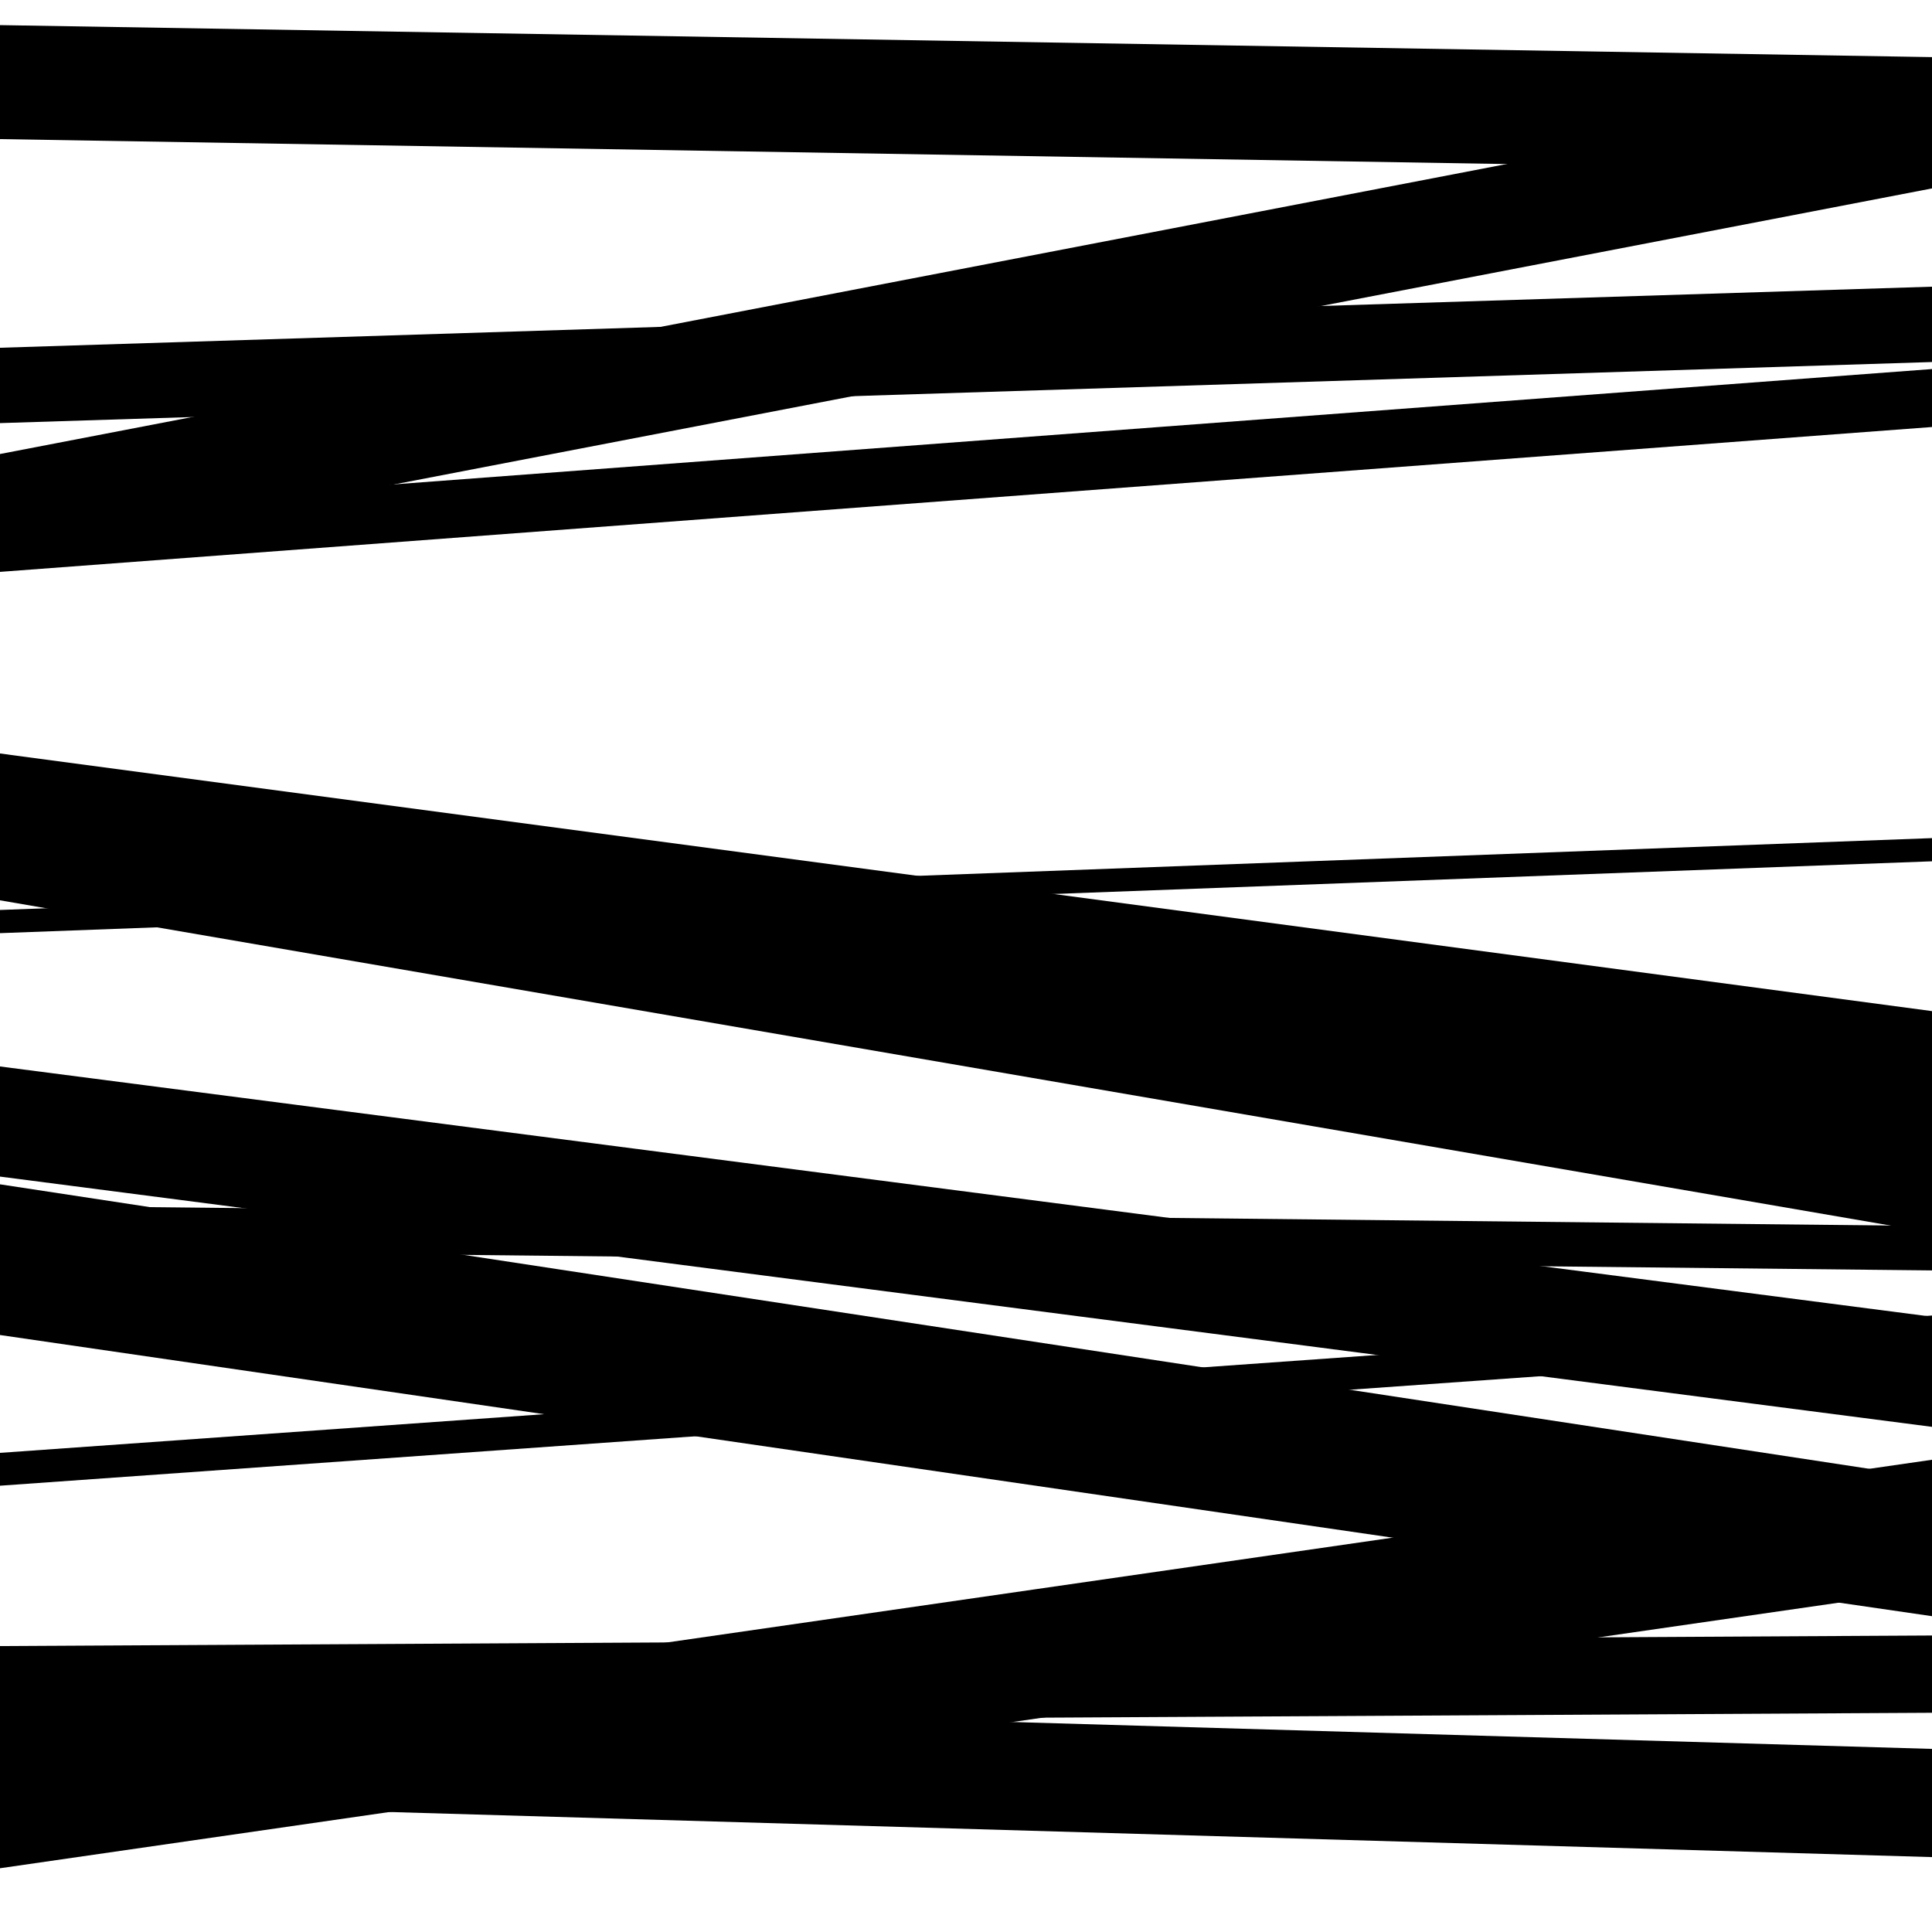 <svg viewBox="0 0 1000 1000" height="1000" width="1000" xmlns="http://www.w3.org/2000/svg">
<rect x="0" y="0" width="1000" height="1000" fill="#ffffff"></rect>
<path opacity="0.8" d="M 0 657 L 1000 809.196 L 1000 765.196 L 0 613 Z" fill="hsl(160, 15%, 50%)"></path>
<path opacity="0.8" d="M 0 892 L 1000 886.53 L 1000 846.53 L 0 852 Z" fill="hsl(165, 25%, 70%)"></path>
<path opacity="0.8" d="M 0 72 L 1000 88.563 L 1000 29.563 L 0 13 Z" fill="hsl(170, 30%, 90%)"></path>
<path opacity="0.8" d="M 0 296 L 1000 221.021 L 1000 191.021 L 0 266 Z" fill="hsl(155, 10%, 30%)"></path>
<path opacity="0.8" d="M 0 452 L 1000 585.358 L 1000 523.358 L 0 390 Z" fill="hsl(160, 15%, 50%)"></path>
<path opacity="0.8" d="M 0 647 L 1000 657.565 L 1000 634.565 L 0 624 Z" fill="hsl(165, 25%, 70%)"></path>
<path opacity="0.8" d="M 0 932 L 1000 961.23 L 1000 905.23 L 0 876 Z" fill="hsl(170, 30%, 90%)"></path>
<path opacity="0.8" d="M 0 219 L 1000 187.386 L 1000 148.386 L 0 180 Z" fill="hsl(155, 10%, 30%)"></path>
<path opacity="0.8" d="M 0 466 L 1000 638.037 L 1000 583.037 L 0 411 Z" fill="hsl(160, 15%, 50%)"></path>
<path opacity="0.8" d="M 0 609 L 1000 738.534 L 1000 681.534 L 0 552 Z" fill="hsl(165, 25%, 70%)"></path>
<path opacity="0.8" d="M 0 769 L 1000 697.913 L 1000 680.913 L 0 752 Z" fill="hsl(170, 30%, 90%)"></path>
<path opacity="0.8" d="M 0 967 L 1000 822.569 L 1000 755.569 L 0 900 Z" fill="hsl(155, 10%, 30%)"></path>
<path opacity="0.8" d="M 0 290 L 1000 97.524 L 1000 42.524 L 0 235 Z" fill="hsl(160, 15%, 50%)"></path>
<path opacity="0.8" d="M 0 483 L 1000 445.809 L 1000 433.809 L 0 471 Z" fill="hsl(165, 25%, 70%)"></path>
<path opacity="0.8" d="M 0 691 L 1000 836.532 L 1000 797.532 L 0 652 Z" fill="hsl(170, 30%, 90%)"></path>
</svg>
